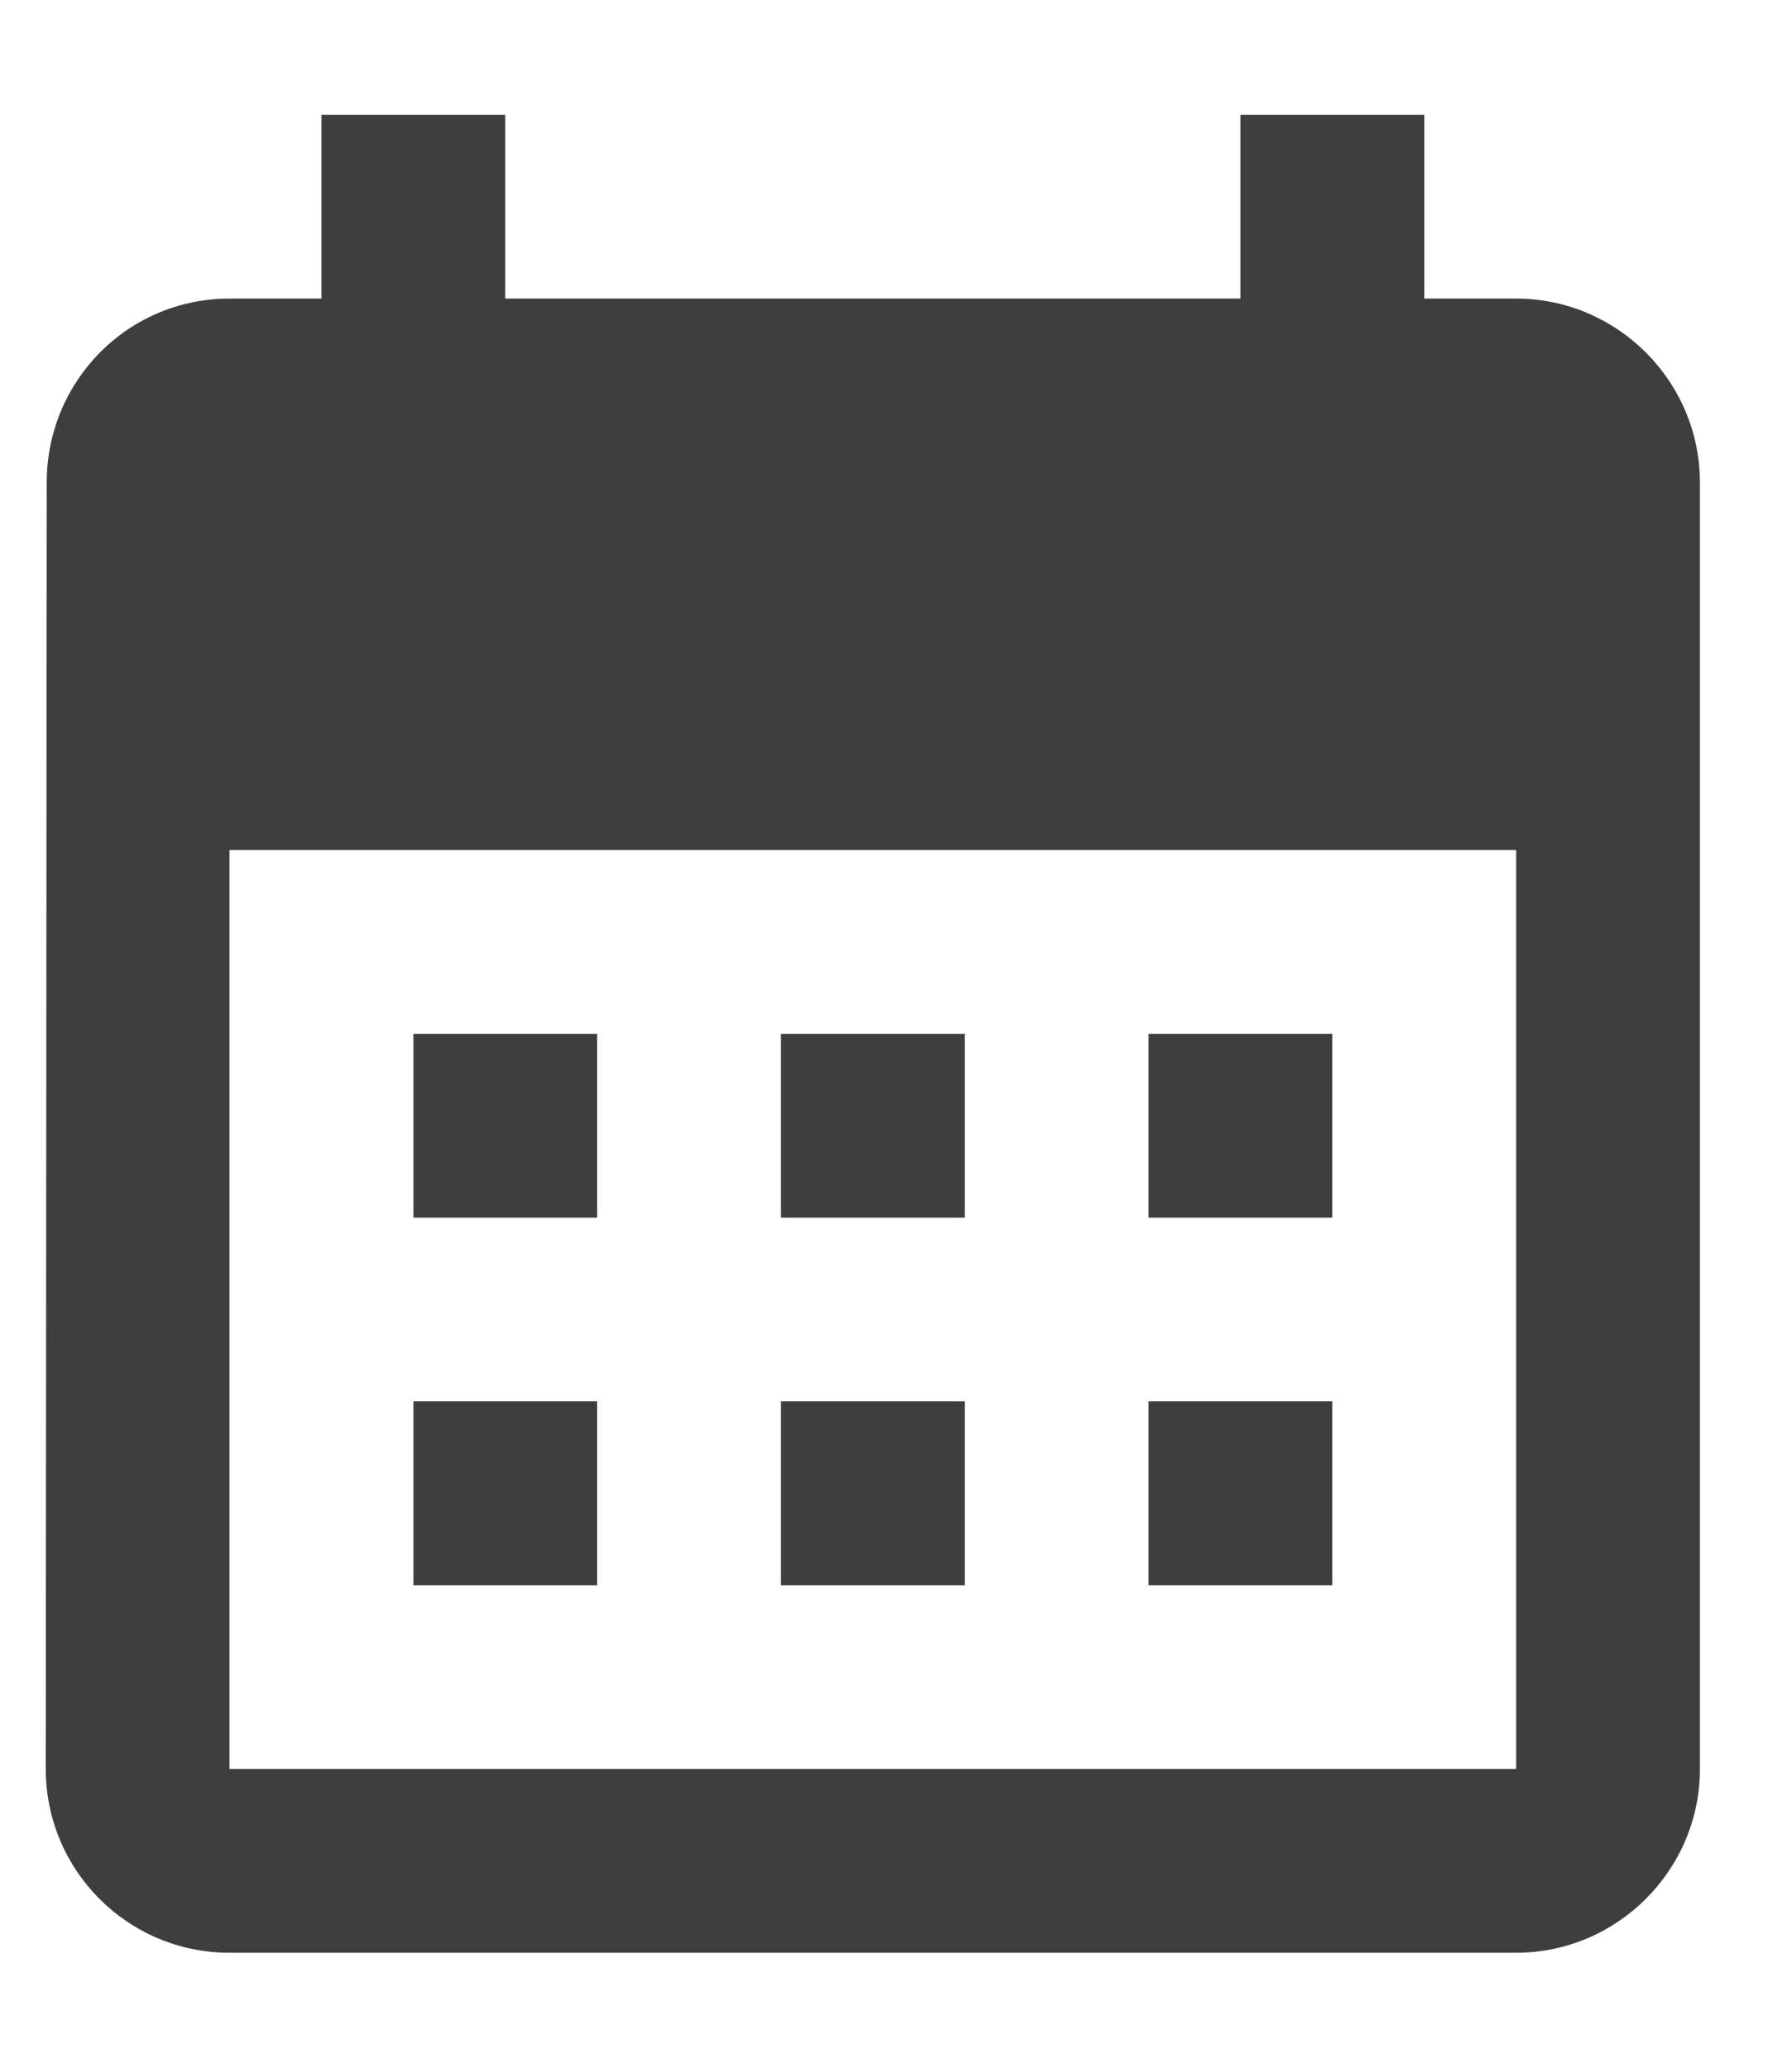 <svg width="13" height="15" viewBox="0 0 13 15" fill="none" xmlns="http://www.w3.org/2000/svg">
<path d="M10.999 2.166H10.332V0.833H8.999V2.166H3.665V0.833H2.332V2.166H1.665C0.925 2.166 0.339 2.766 0.339 3.5L0.332 12.833C0.332 13.566 0.925 14.166 1.665 14.166H10.999C11.732 14.166 12.332 13.566 12.332 12.833V3.5C12.332 2.766 11.732 2.166 10.999 2.166ZM10.999 12.833H1.665V6.166H10.999V12.833ZM4.332 8.833H2.999V7.5H4.332V8.833ZM6.999 8.833H5.665V7.5H6.999V8.833ZM9.665 8.833H8.332V7.5H9.665V8.833ZM4.332 11.5H2.999V10.166H4.332V11.5ZM6.999 11.5H5.665V10.166H6.999V11.5ZM9.665 11.5H8.332V10.166H9.665V11.5Z" fill="#3E3E3E"/>
</svg>
